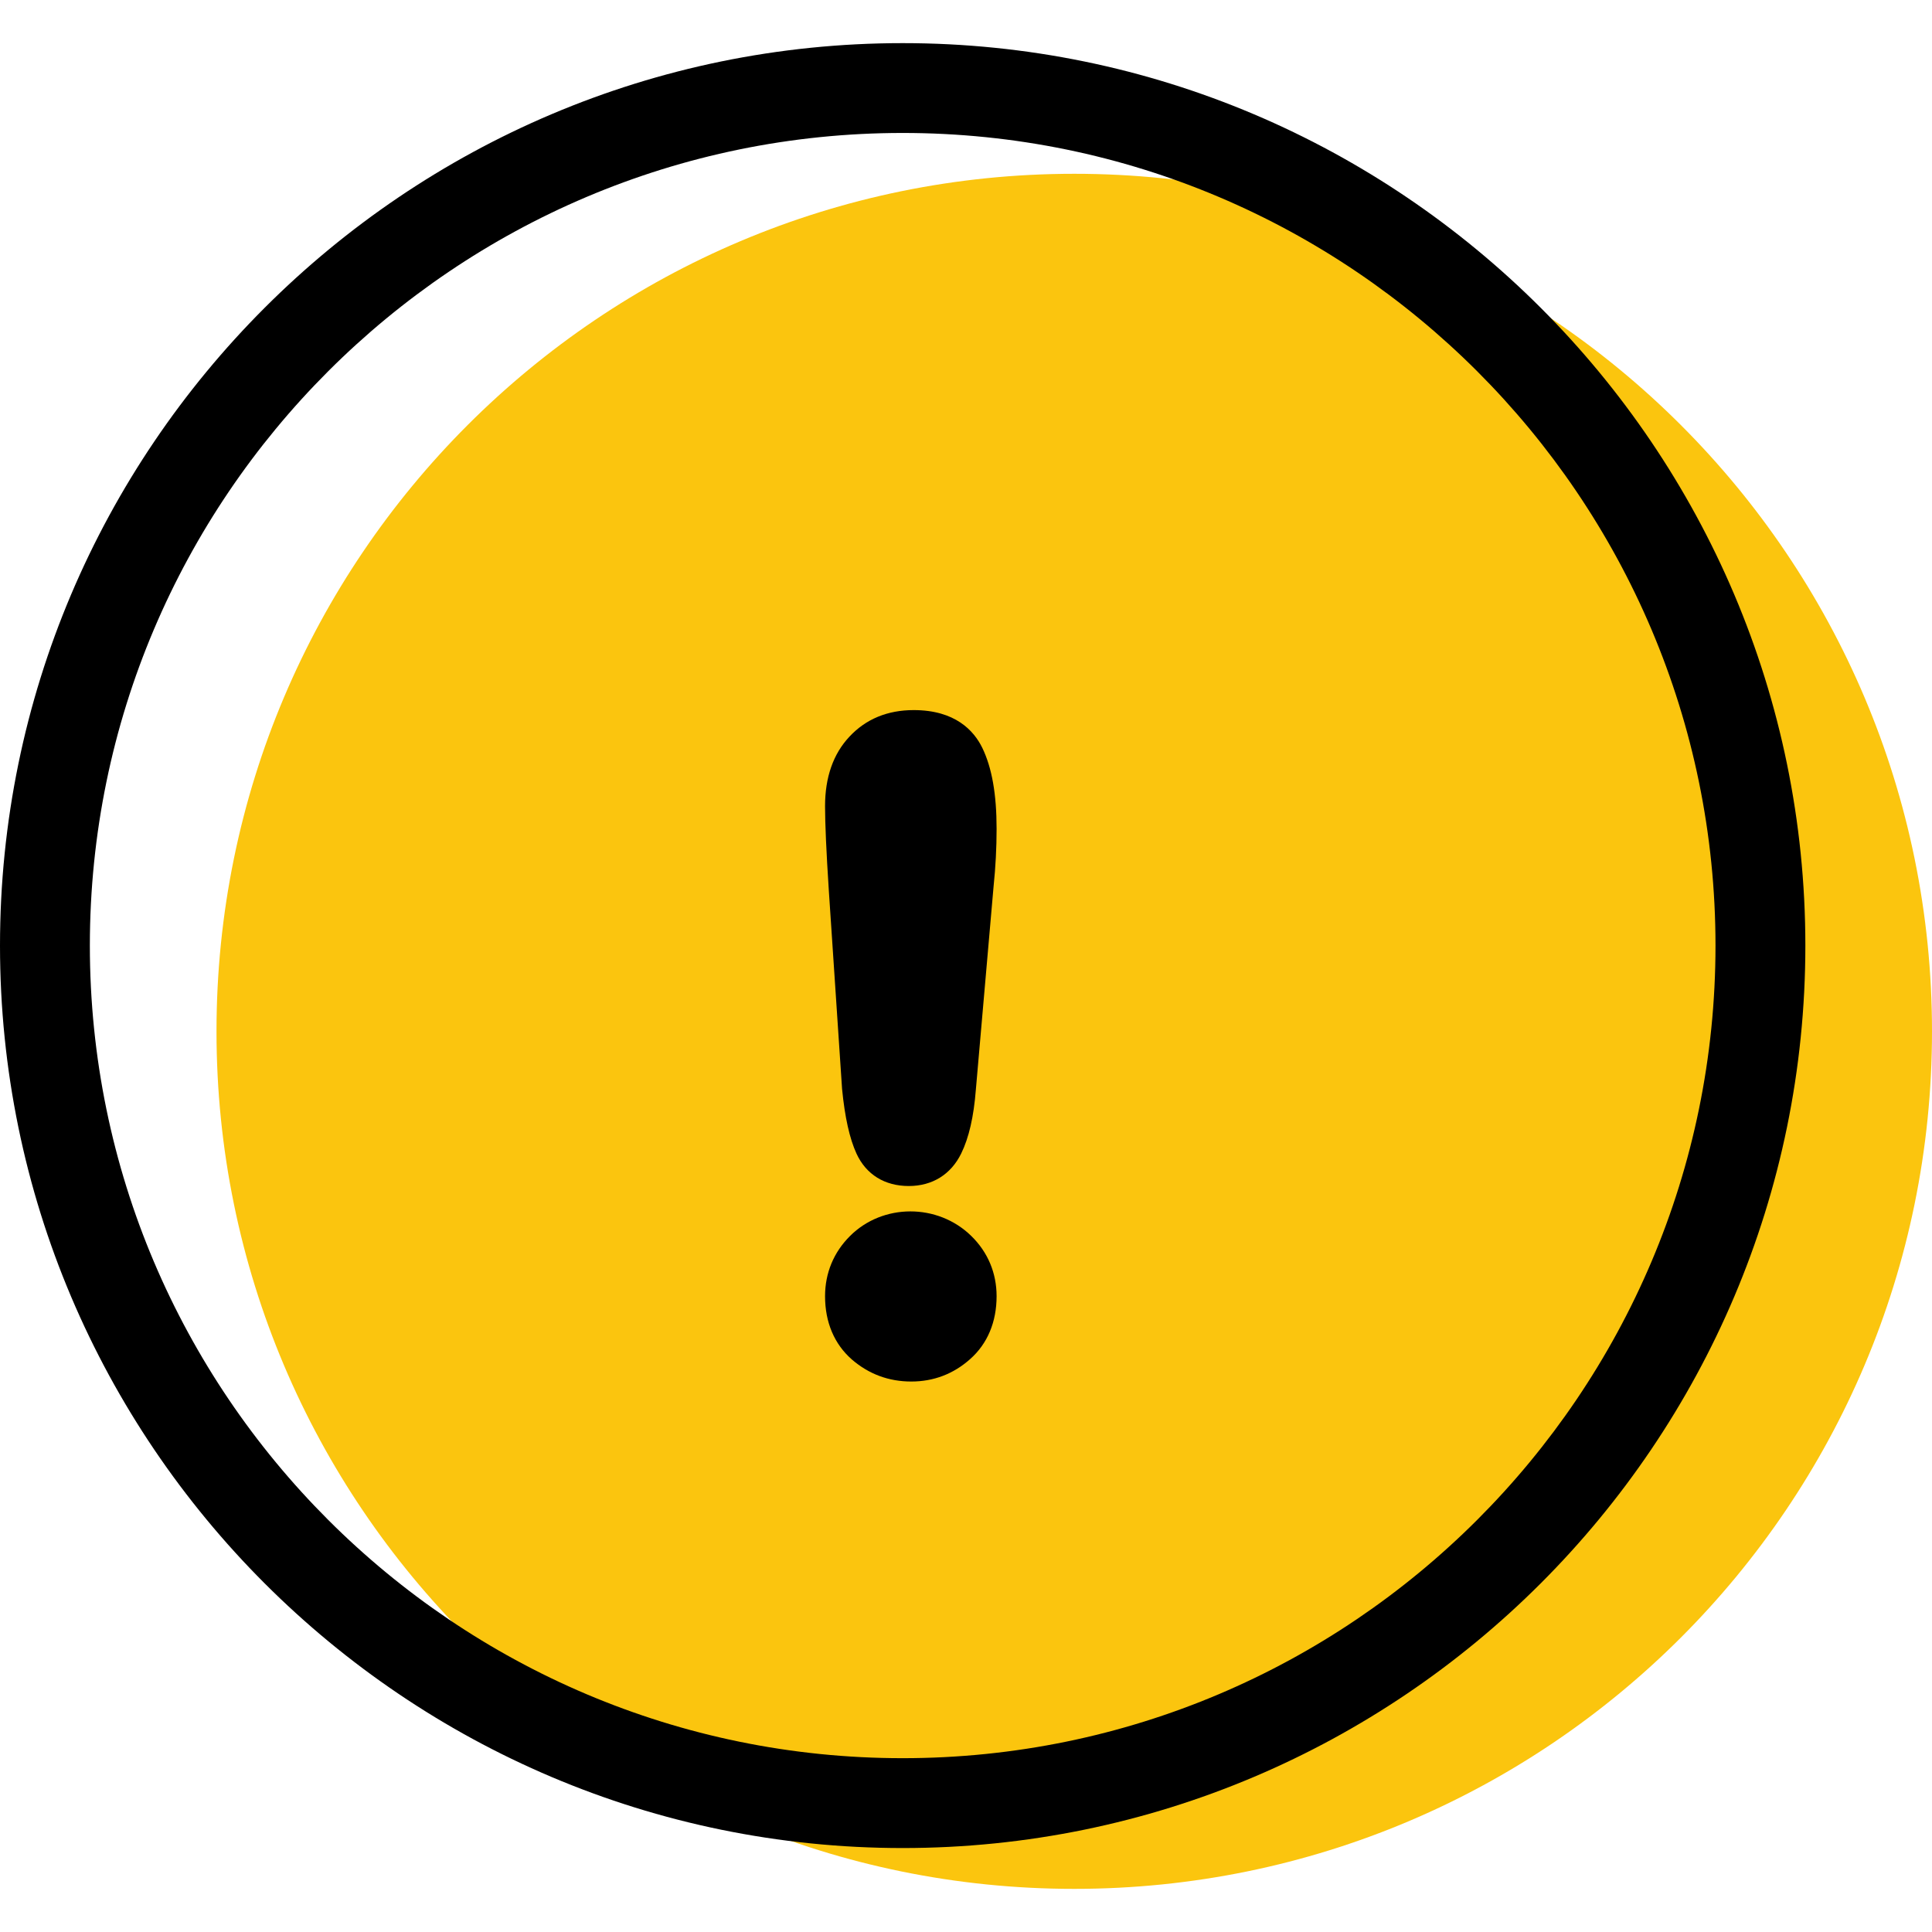 <?xml version="1.0"?>
<svg xmlns="http://www.w3.org/2000/svg" xmlns:xlink="http://www.w3.org/1999/xlink" xmlns:svgjs="http://svgjs.com/svgjs" version="1.1" width="512" height="512" x="0" y="0" viewBox="0 0 64.501 64.501" style="enable-background:new 0 0 512 512" xml:space="preserve" class=""><g>
<g xmlns="http://www.w3.org/2000/svg">
	<g id="group-14svg">
		<path id="path-1_4_" style="" d="M64.501,34.432c0,15.811-12.821,28.629-28.637,28.629    c-15.815,0-28.636-12.818-28.636-28.629c0-15.812,12.821-28.63,28.636-28.63C51.68,5.802,64.501,18.62,64.501,34.432z" fill="#fbc50e" data-original="#e56a77" class=""/>
		<path id="path-2_4_" d="M30.137,61.698C13.519,61.698,0,48.182,0,31.569S13.519,1.44,30.137,1.44    c16.617,0,30.136,13.516,30.136,30.129S46.754,61.698,30.137,61.698z M30.137,4.439C15.174,4.439,3,16.61,3,31.569    s12.174,27.129,27.137,27.129s27.136-12.17,27.136-27.129S45.1,4.439,30.137,4.439z" fill="#000000" data-original="#000000" class=""/>
		<path id="path-3_4_" d="M28.113,36.354c0.093,0.951,0.251,1.658,0.482,2.161c0.321,0.697,0.941,1.081,1.745,1.081    c0.786,0,1.408-0.386,1.751-1.087c0.257-0.525,0.418-1.225,0.489-2.135l0.591-6.777c0.068-0.652,0.101-1.294,0.101-1.926    c0-1.158-0.156-2.043-0.479-2.707c-0.28-0.573-0.906-1.257-2.288-1.257c-0.875,0-1.599,0.299-2.147,0.888    c-0.539,0.573-0.813,1.354-0.813,2.319c0,0.57,0.041,1.509,0.126,2.82L28.113,36.354z" fill="#000000" data-original="#000000" class=""/>
		<path id="path-4_4_" d="M28.376,41.267c-0.543,0.541-0.831,1.235-0.831,2.007c0,0.874,0.311,1.604,0.898,2.116    c0.564,0.486,1.229,0.733,1.979,0.733c0.746,0,1.408-0.251,1.967-0.749c0.579-0.513,0.883-1.239,0.883-2.1    c0-0.776-0.294-1.473-0.846-2.011C31.307,40.167,29.469,40.172,28.376,41.267z" fill="#000000" data-original="#000000" class=""/>
	</g>
</g>
<g xmlns="http://www.w3.org/2000/svg">
</g>
<g xmlns="http://www.w3.org/2000/svg">
</g>
<g xmlns="http://www.w3.org/2000/svg">
</g>
<g xmlns="http://www.w3.org/2000/svg">
</g>
<g xmlns="http://www.w3.org/2000/svg">
</g>
<g xmlns="http://www.w3.org/2000/svg">
</g>
<g xmlns="http://www.w3.org/2000/svg">
</g>
<g xmlns="http://www.w3.org/2000/svg">
</g>
<g xmlns="http://www.w3.org/2000/svg">
</g>
<g xmlns="http://www.w3.org/2000/svg">
</g>
<g xmlns="http://www.w3.org/2000/svg">
</g>
<g xmlns="http://www.w3.org/2000/svg">
</g>
<g xmlns="http://www.w3.org/2000/svg">
</g>
<g xmlns="http://www.w3.org/2000/svg">
</g>
<g xmlns="http://www.w3.org/2000/svg">
</g>
</g></svg>

